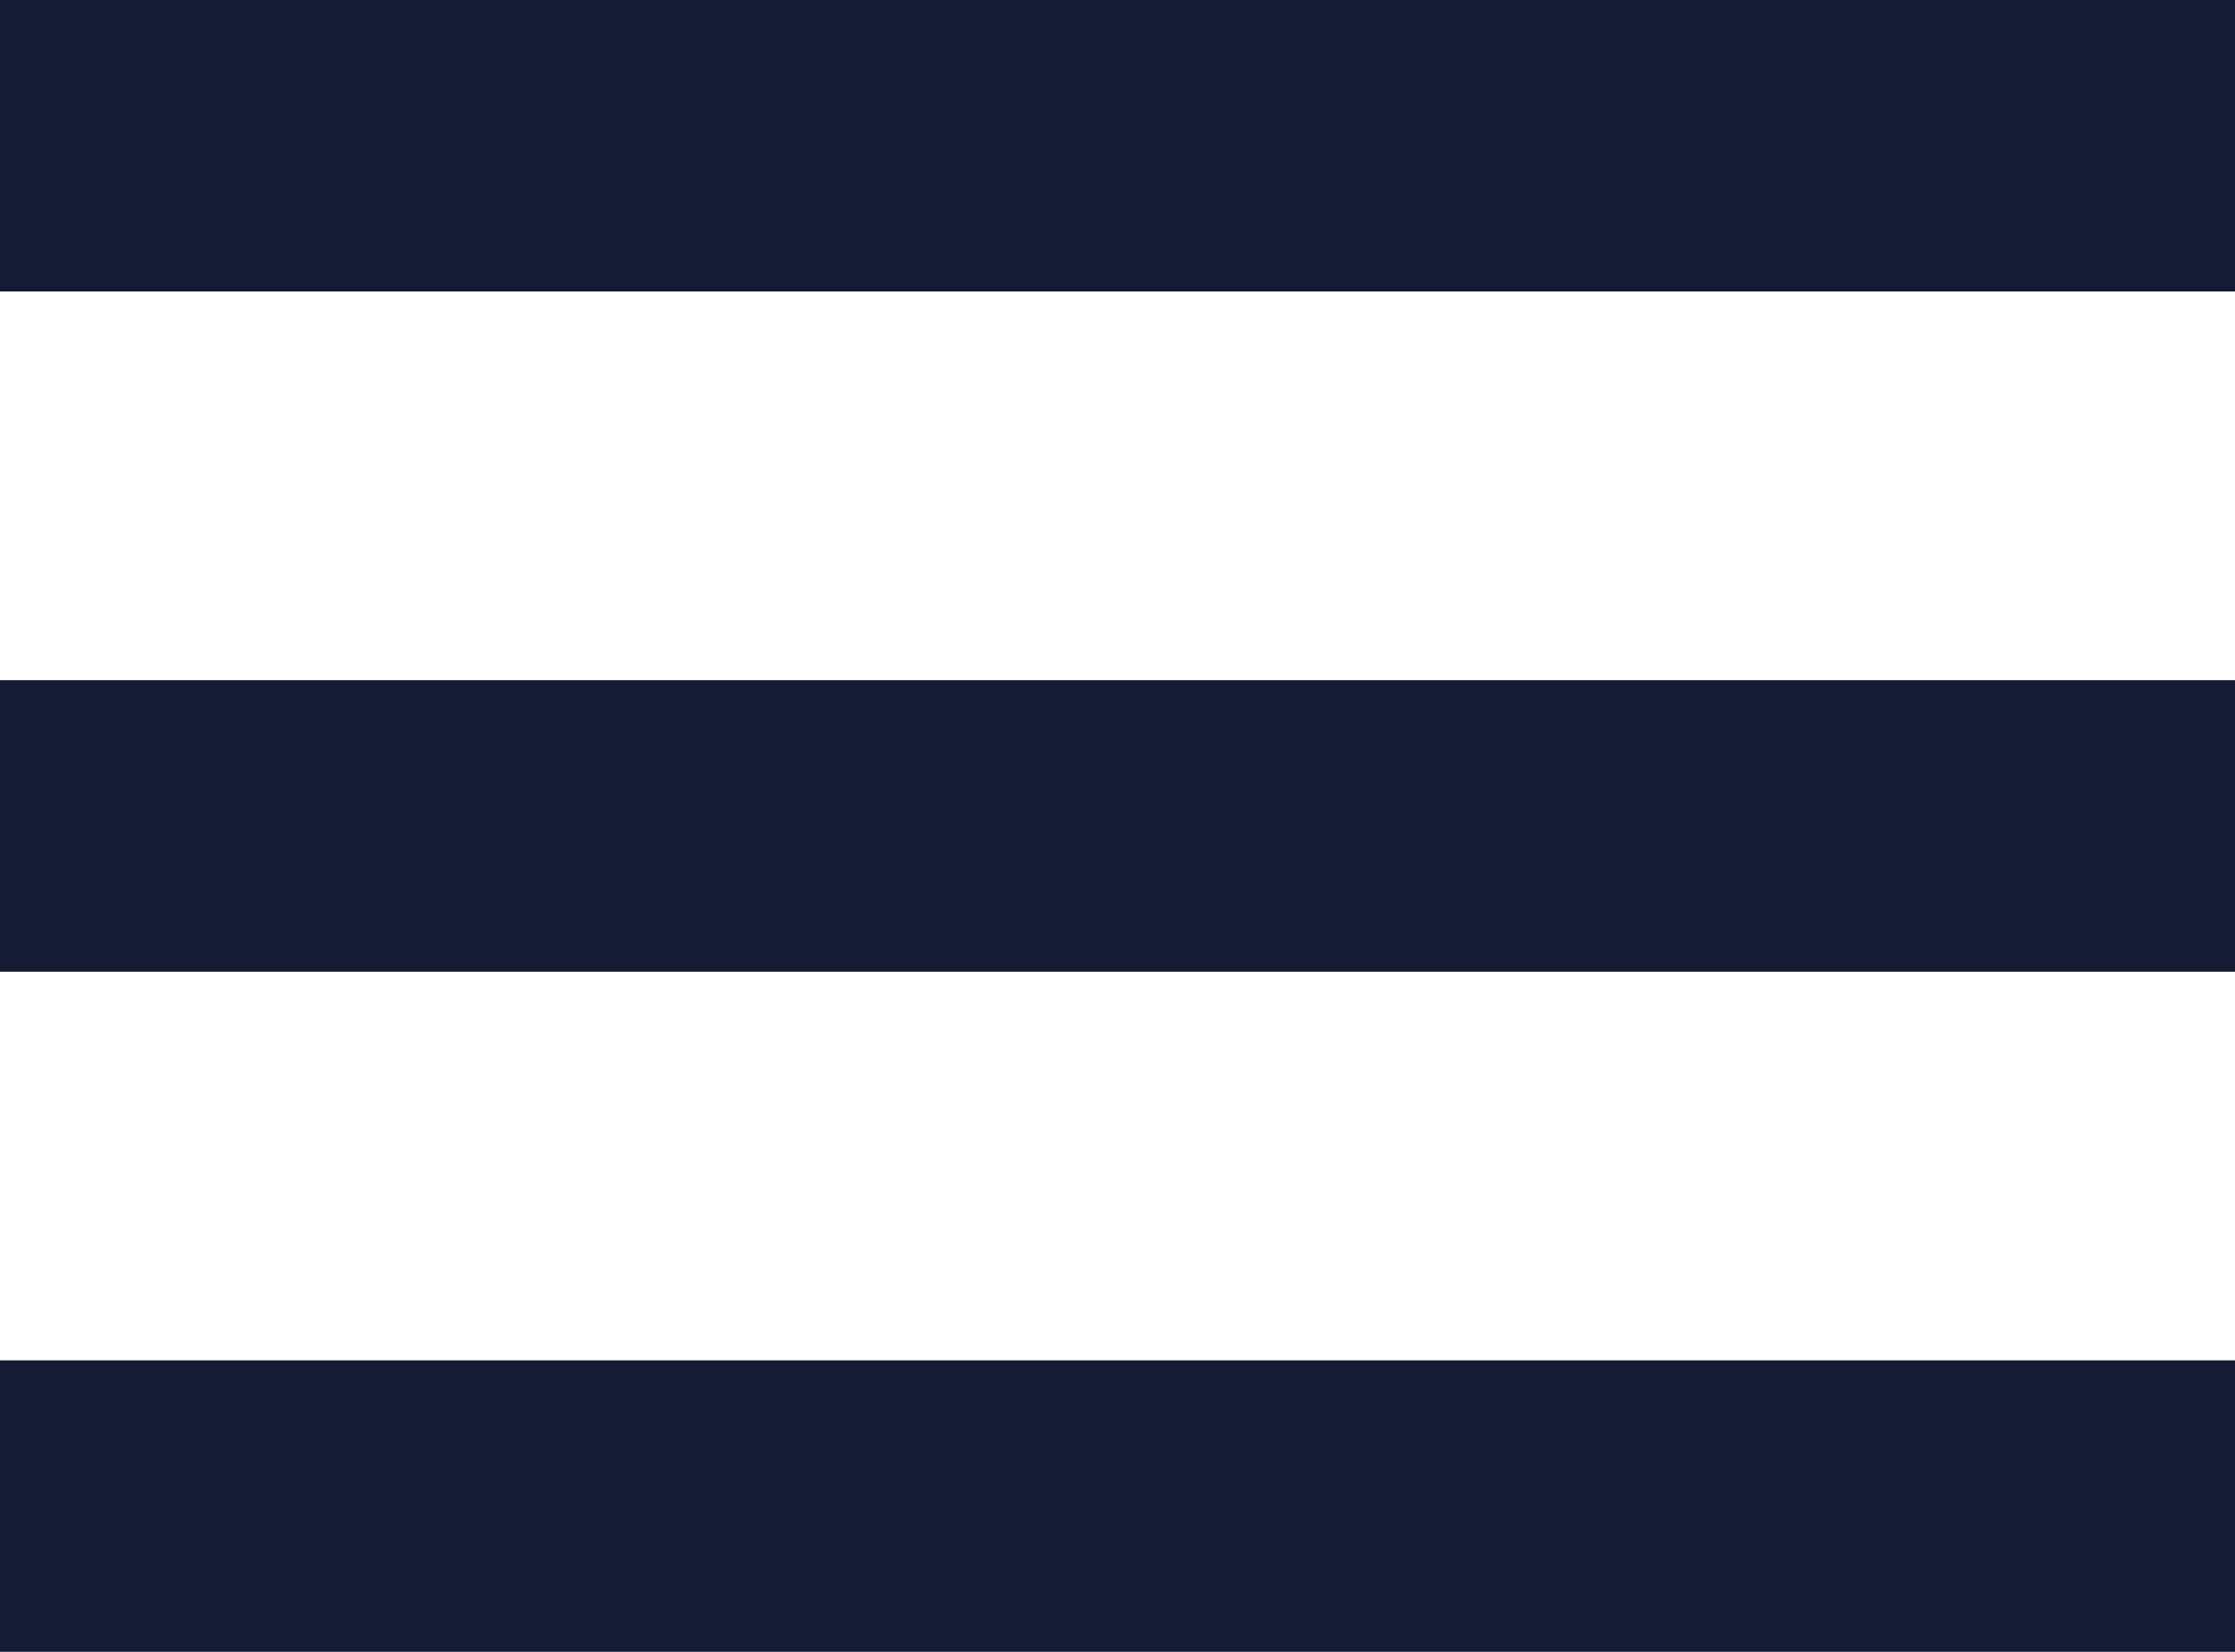 <?xml version="1.0" encoding="UTF-8"?> <svg xmlns="http://www.w3.org/2000/svg" width="23" height="17" viewBox="0 0 23 17" fill="none"><rect width="23" height="3" fill="#161B34"></rect><rect y="7" width="23" height="3" fill="#161B34"></rect><rect y="14" width="23" height="3" fill="#161B34"></rect></svg> 